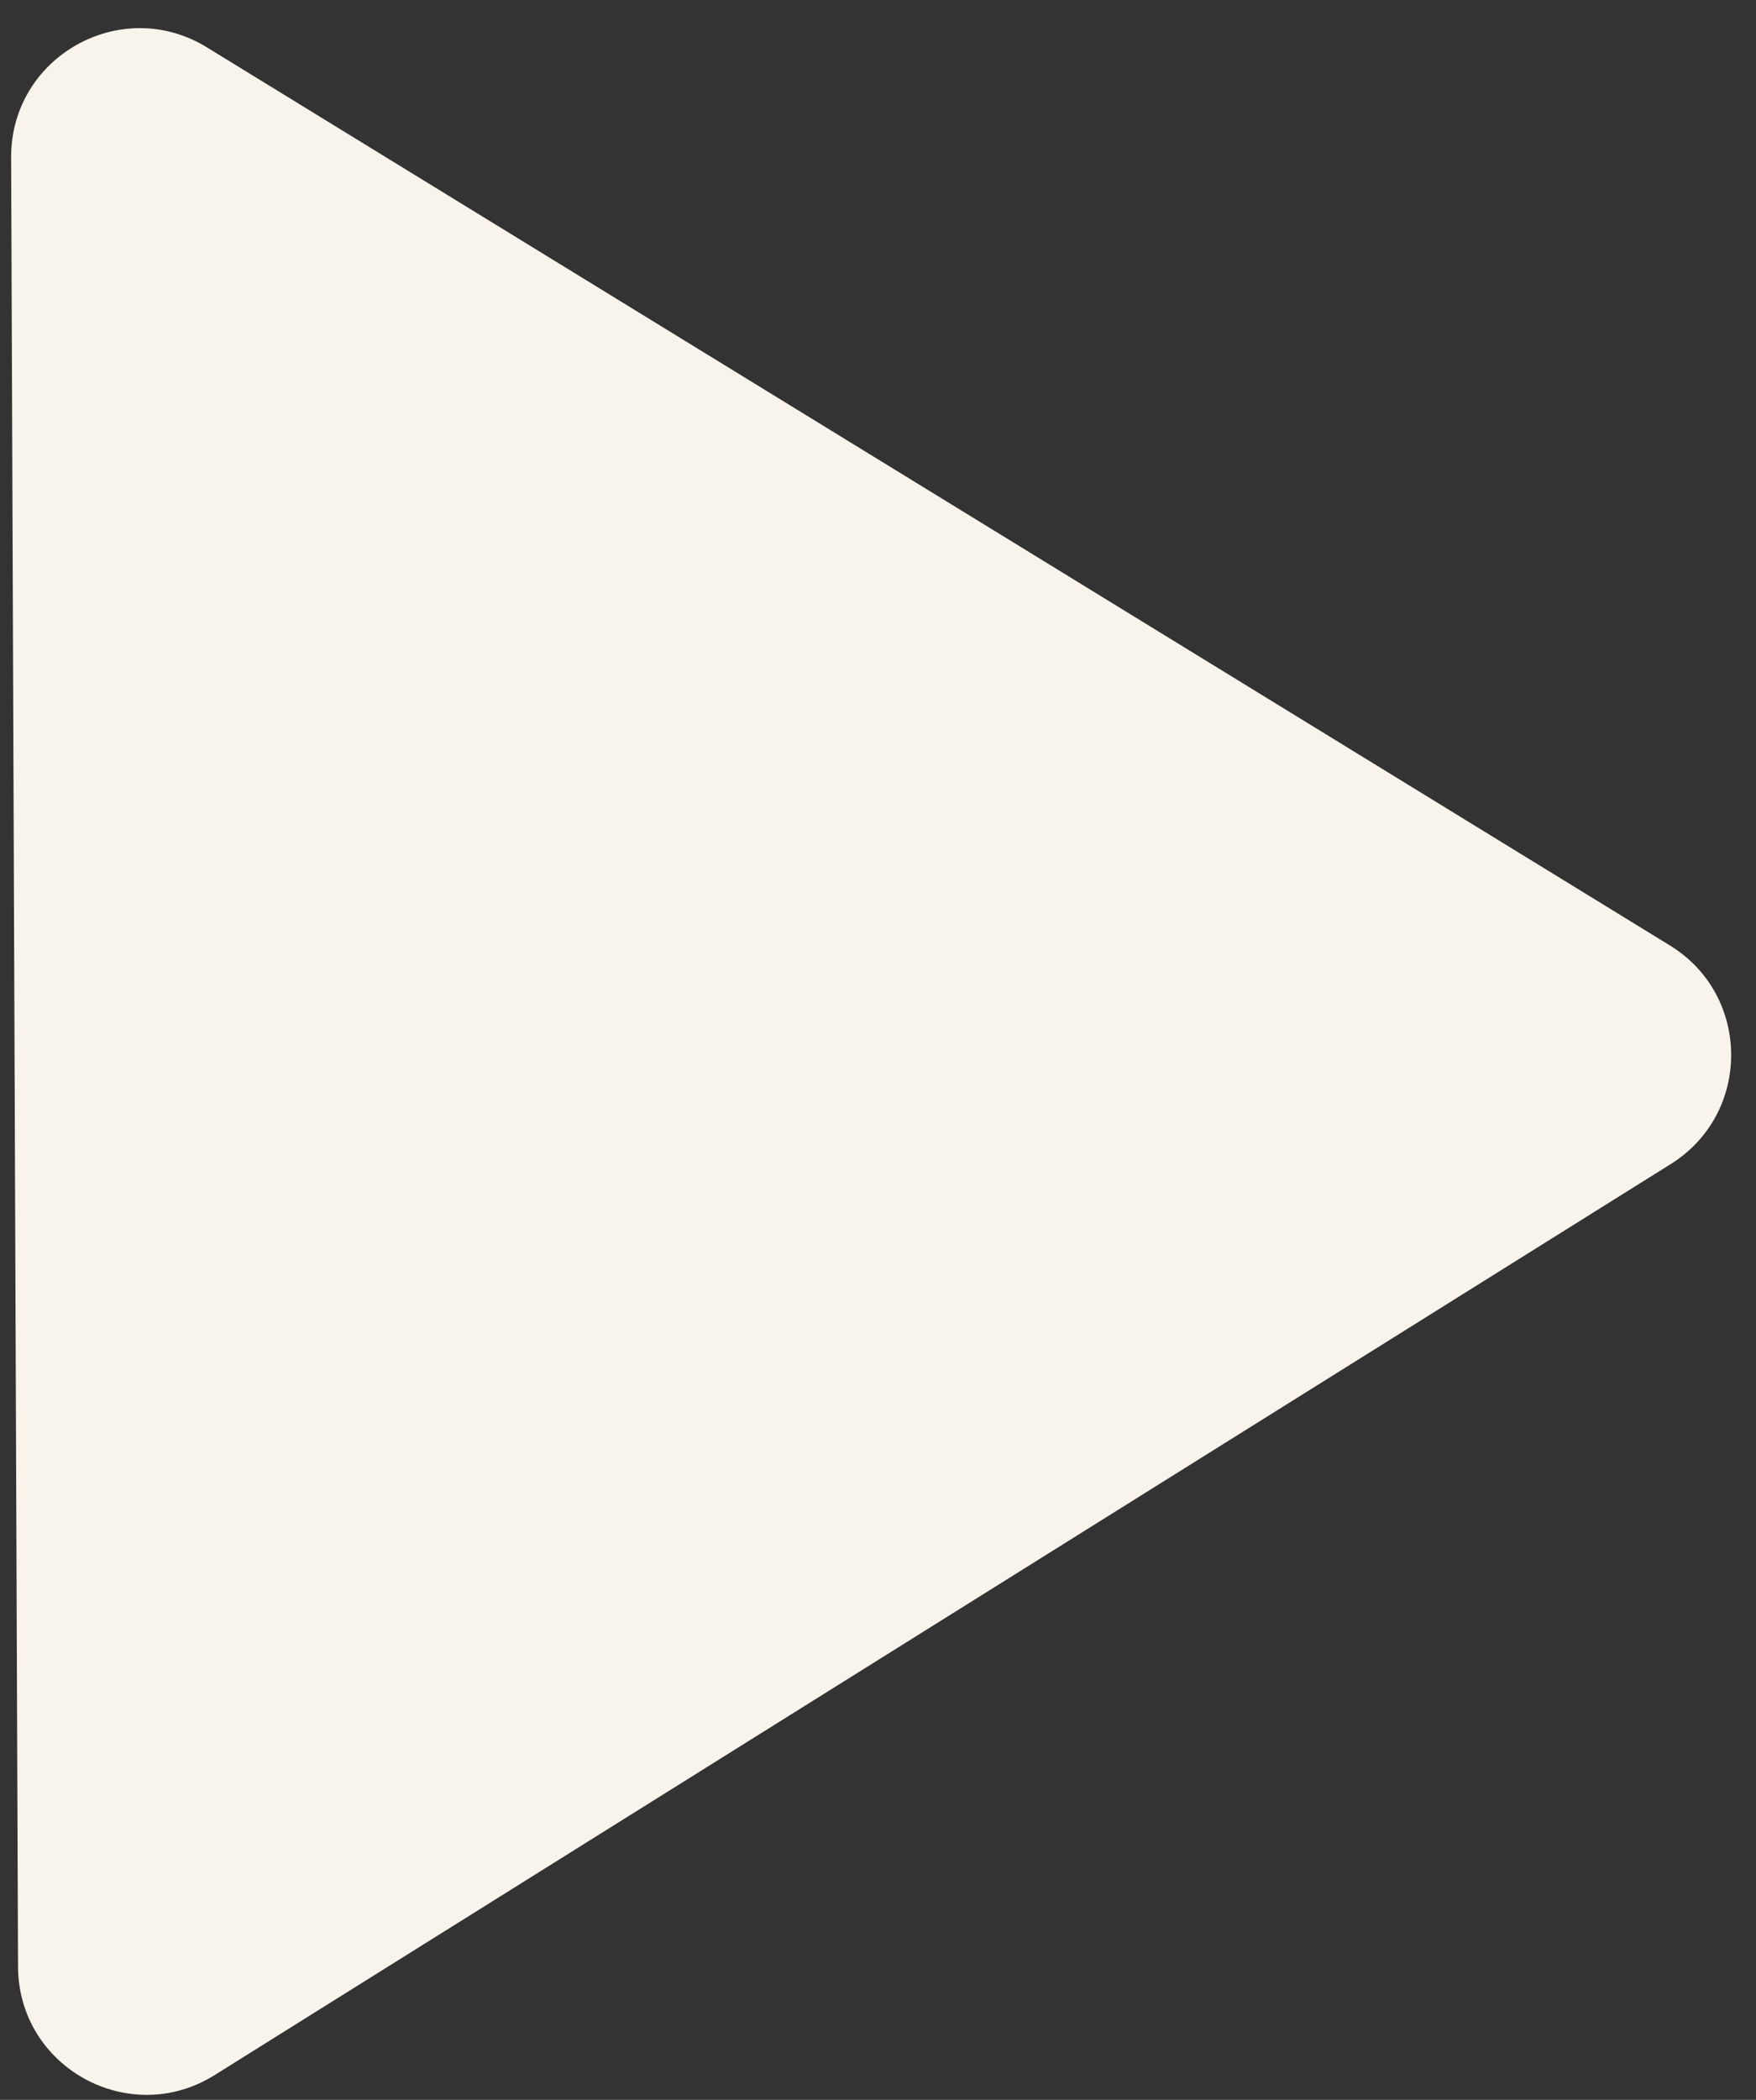 <?xml version="1.0" encoding="UTF-8"?> <svg xmlns="http://www.w3.org/2000/svg" width="41" height="49" viewBox="0 0 41 49" fill="none"><rect x="0" y="0" width="41" height="49" fill="#333333" stroke="none"/><path d="M38.99 22.062C40.888 23.227 40.899 25.982 39.01 27.163L5.011 48.422C3.017 49.669 0.43 48.243 0.421 45.892L0.26 3.675C0.25 1.324 2.826 -0.125 4.829 1.104L38.99 22.062Z" fill="#F8F4EC"></path></svg> 